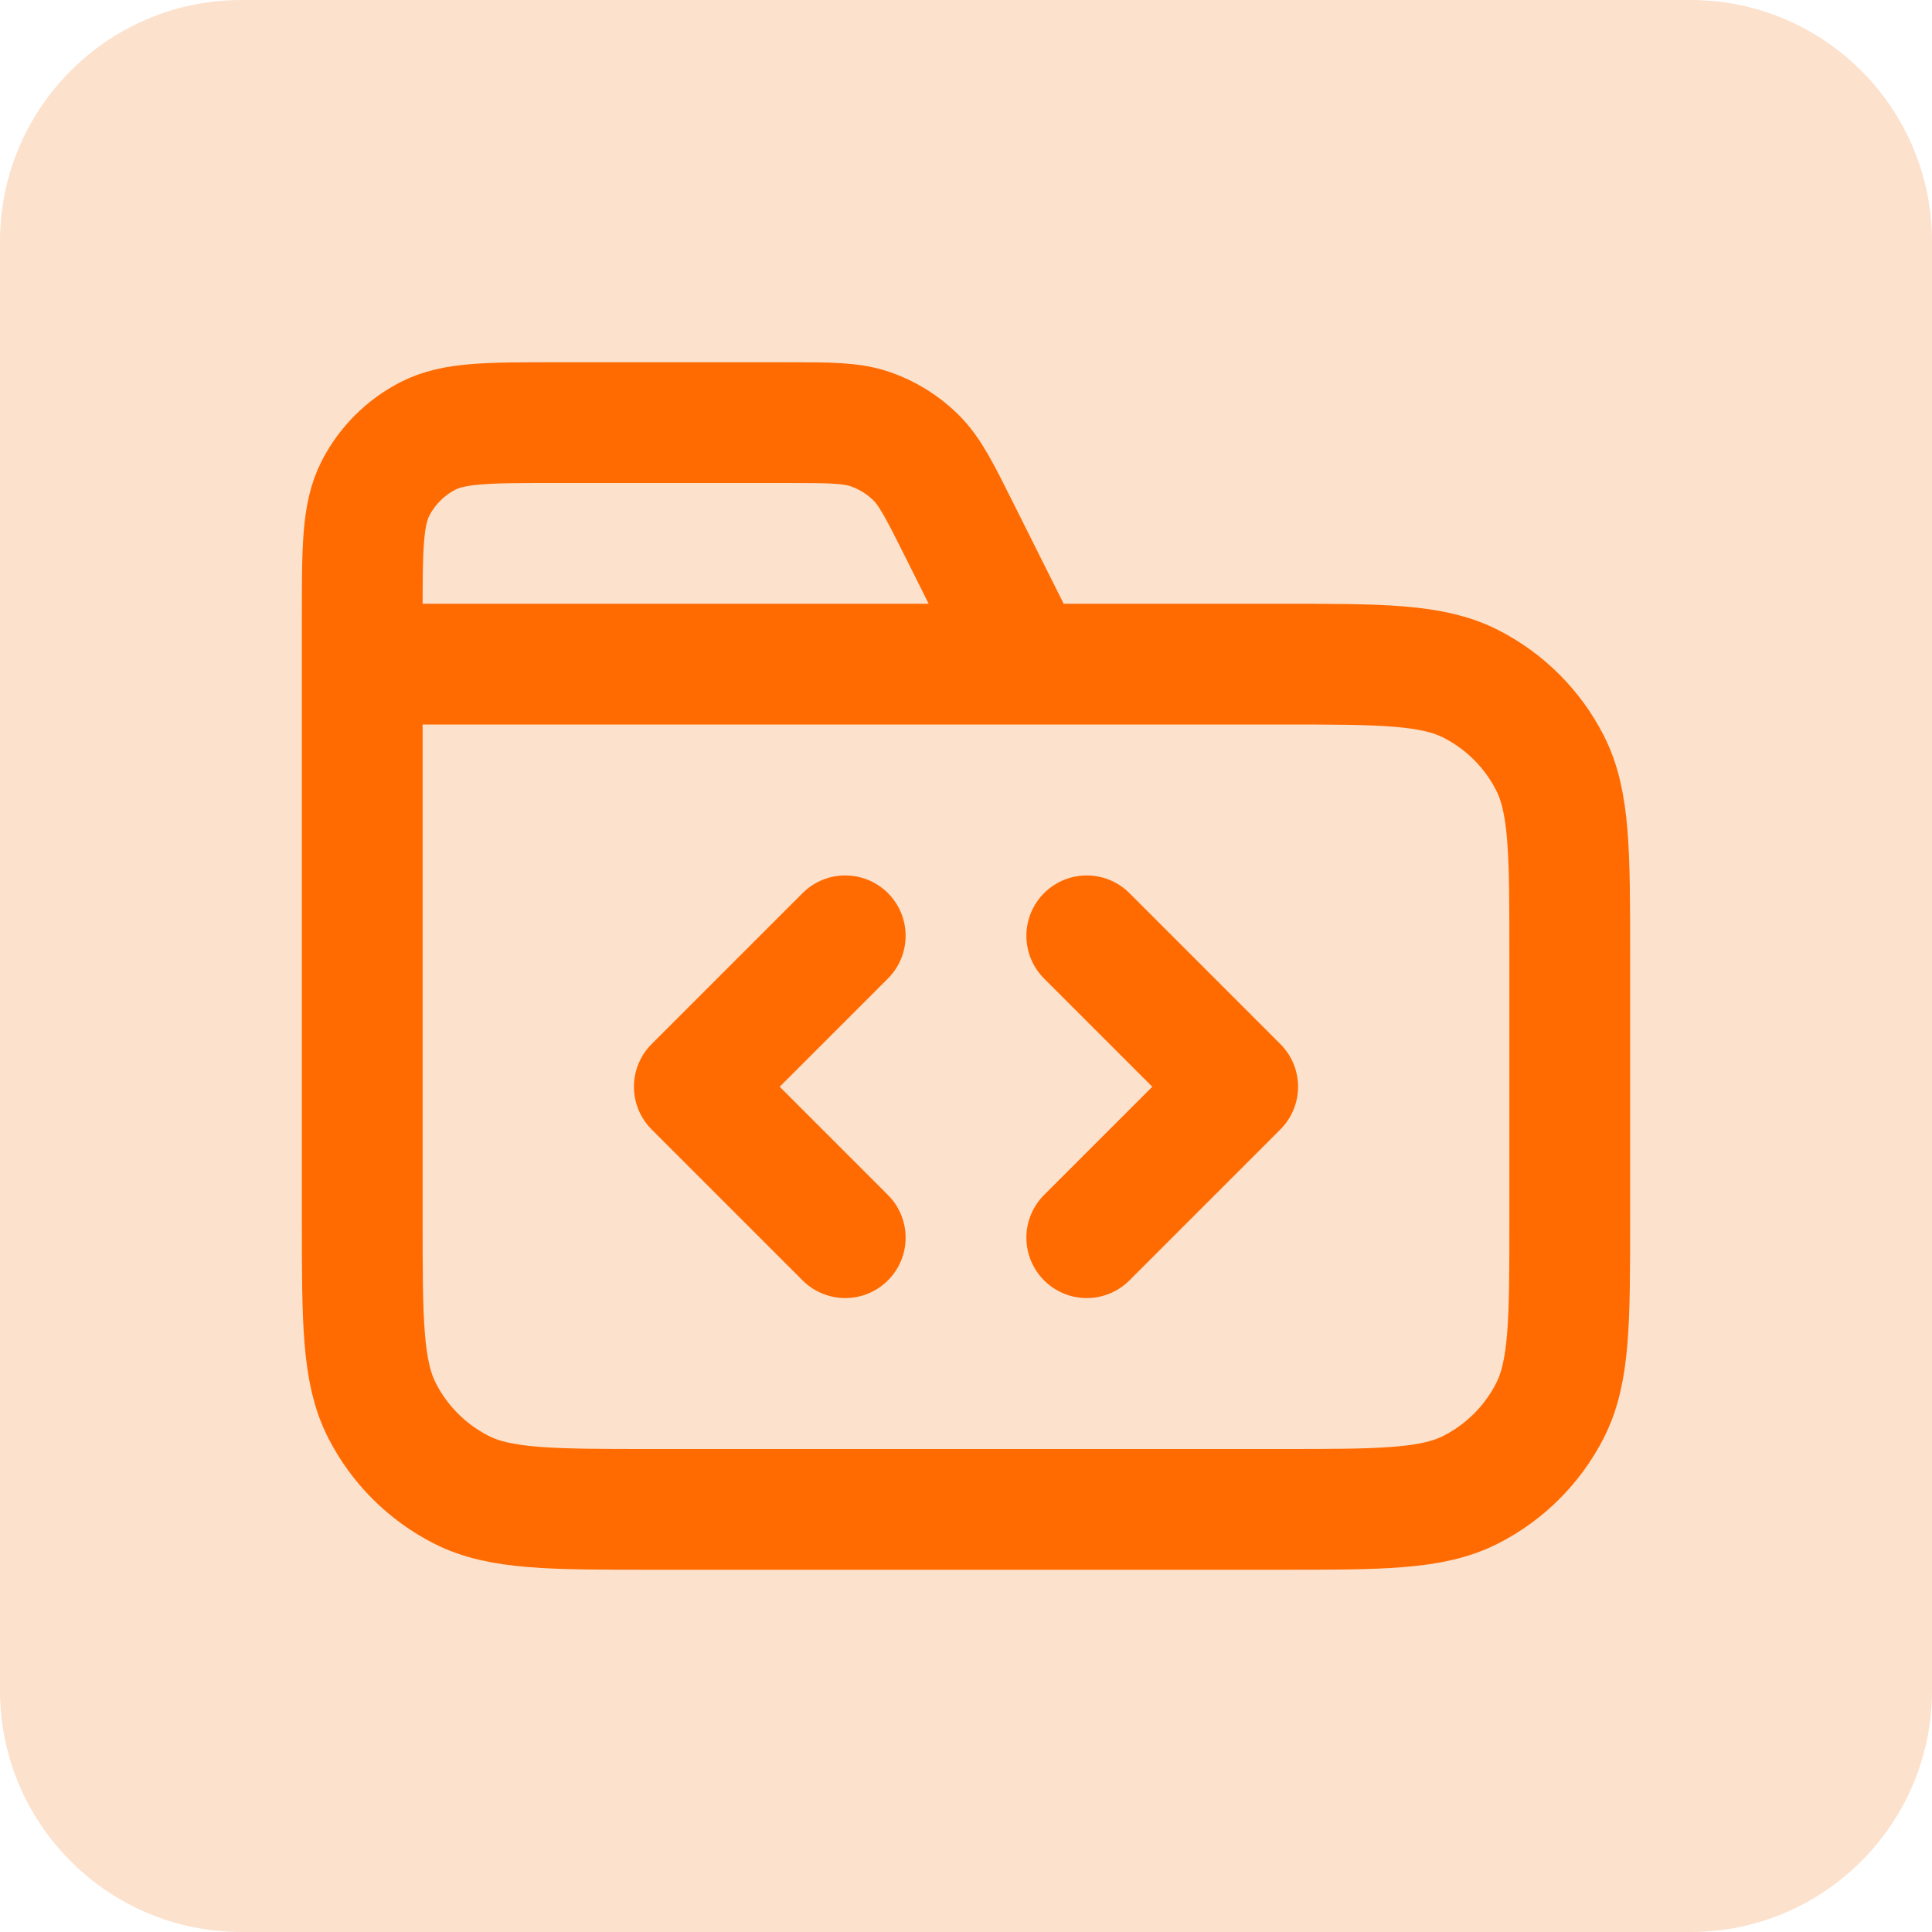 <svg xmlns="http://www.w3.org/2000/svg" width="32" height="32" viewBox="0 0 32 32" fill="none"><path d="M0 4C0 1.791 1.791 0 4 0H28C30.209 0 32 1.791 32 4V28C32 30.209 30.209 32 28 32H4C1.791 32 0 30.209 0 28V4Z" fill="#FCE1CD"></path><path d="M17 11L15.884 8.769C15.563 8.127 15.403 7.806 15.163 7.571C14.952 7.364 14.696 7.206 14.416 7.109C14.099 7 13.74 7 13.022 7H9.2C8.08 7 7.52 7 7.092 7.218C6.716 7.41 6.41 7.716 6.218 8.092C6 8.52 6 9.08 6 10.2V11M6 11H21.2C22.88 11 23.72 11 24.362 11.327C24.927 11.615 25.385 12.073 25.673 12.638C26 13.28 26 14.12 26 15.8V20.2C26 21.88 26 22.72 25.673 23.362C25.385 23.927 24.927 24.385 24.362 24.673C23.72 25 22.88 25 21.2 25H10.8C9.12 25 8.28 25 7.638 24.673C7.074 24.385 6.615 23.927 6.327 23.362C6 22.72 6 21.88 6 20.2V11ZM18 20.5L20.5 18L18 15.5M14 15.5L11.5 18L14 20.5" stroke="#FF6B00" stroke-width="2" stroke-linecap="round" stroke-linejoin="round"></path></svg>